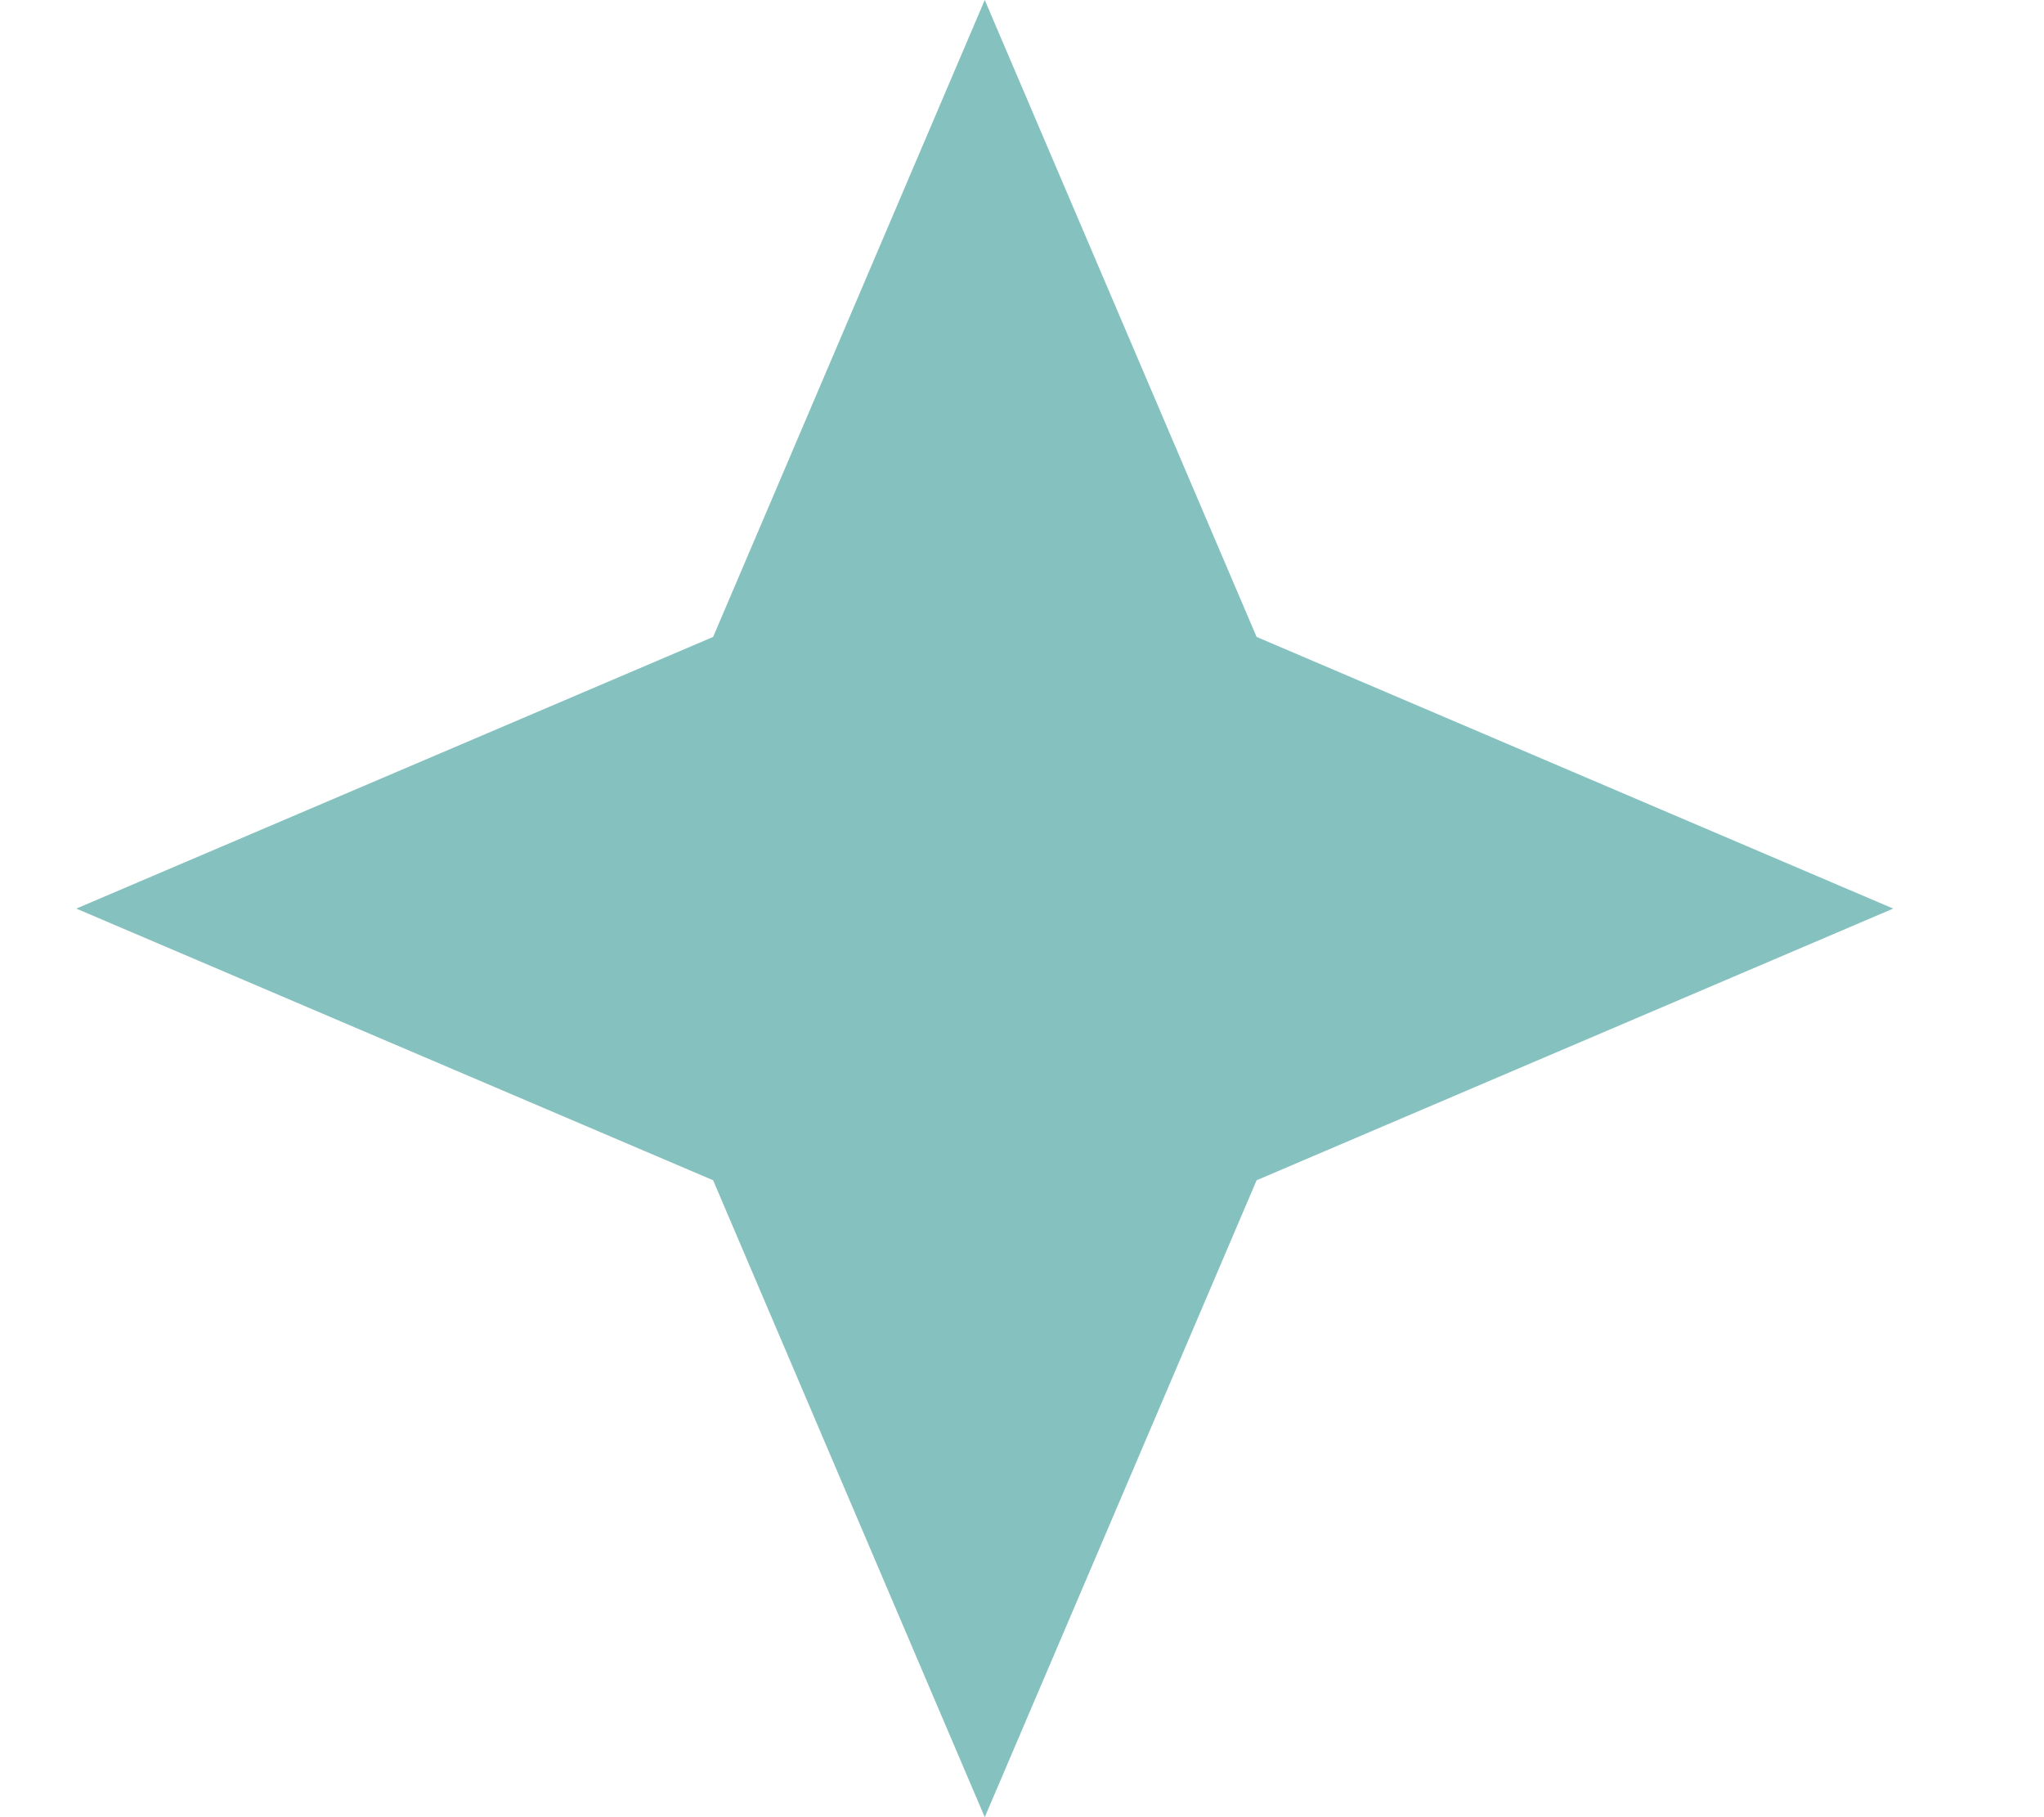 <svg width="9" height="8" viewBox="0 0 9 8" fill="none" xmlns="http://www.w3.org/2000/svg">
<path d="M5.533 5.196L8.336 4L5.533 2.804L4.336 0L3.14 2.804L0.336 4L3.14 5.196L4.336 8L5.533 5.196Z" fill="#84C1BF"/>
</svg>

